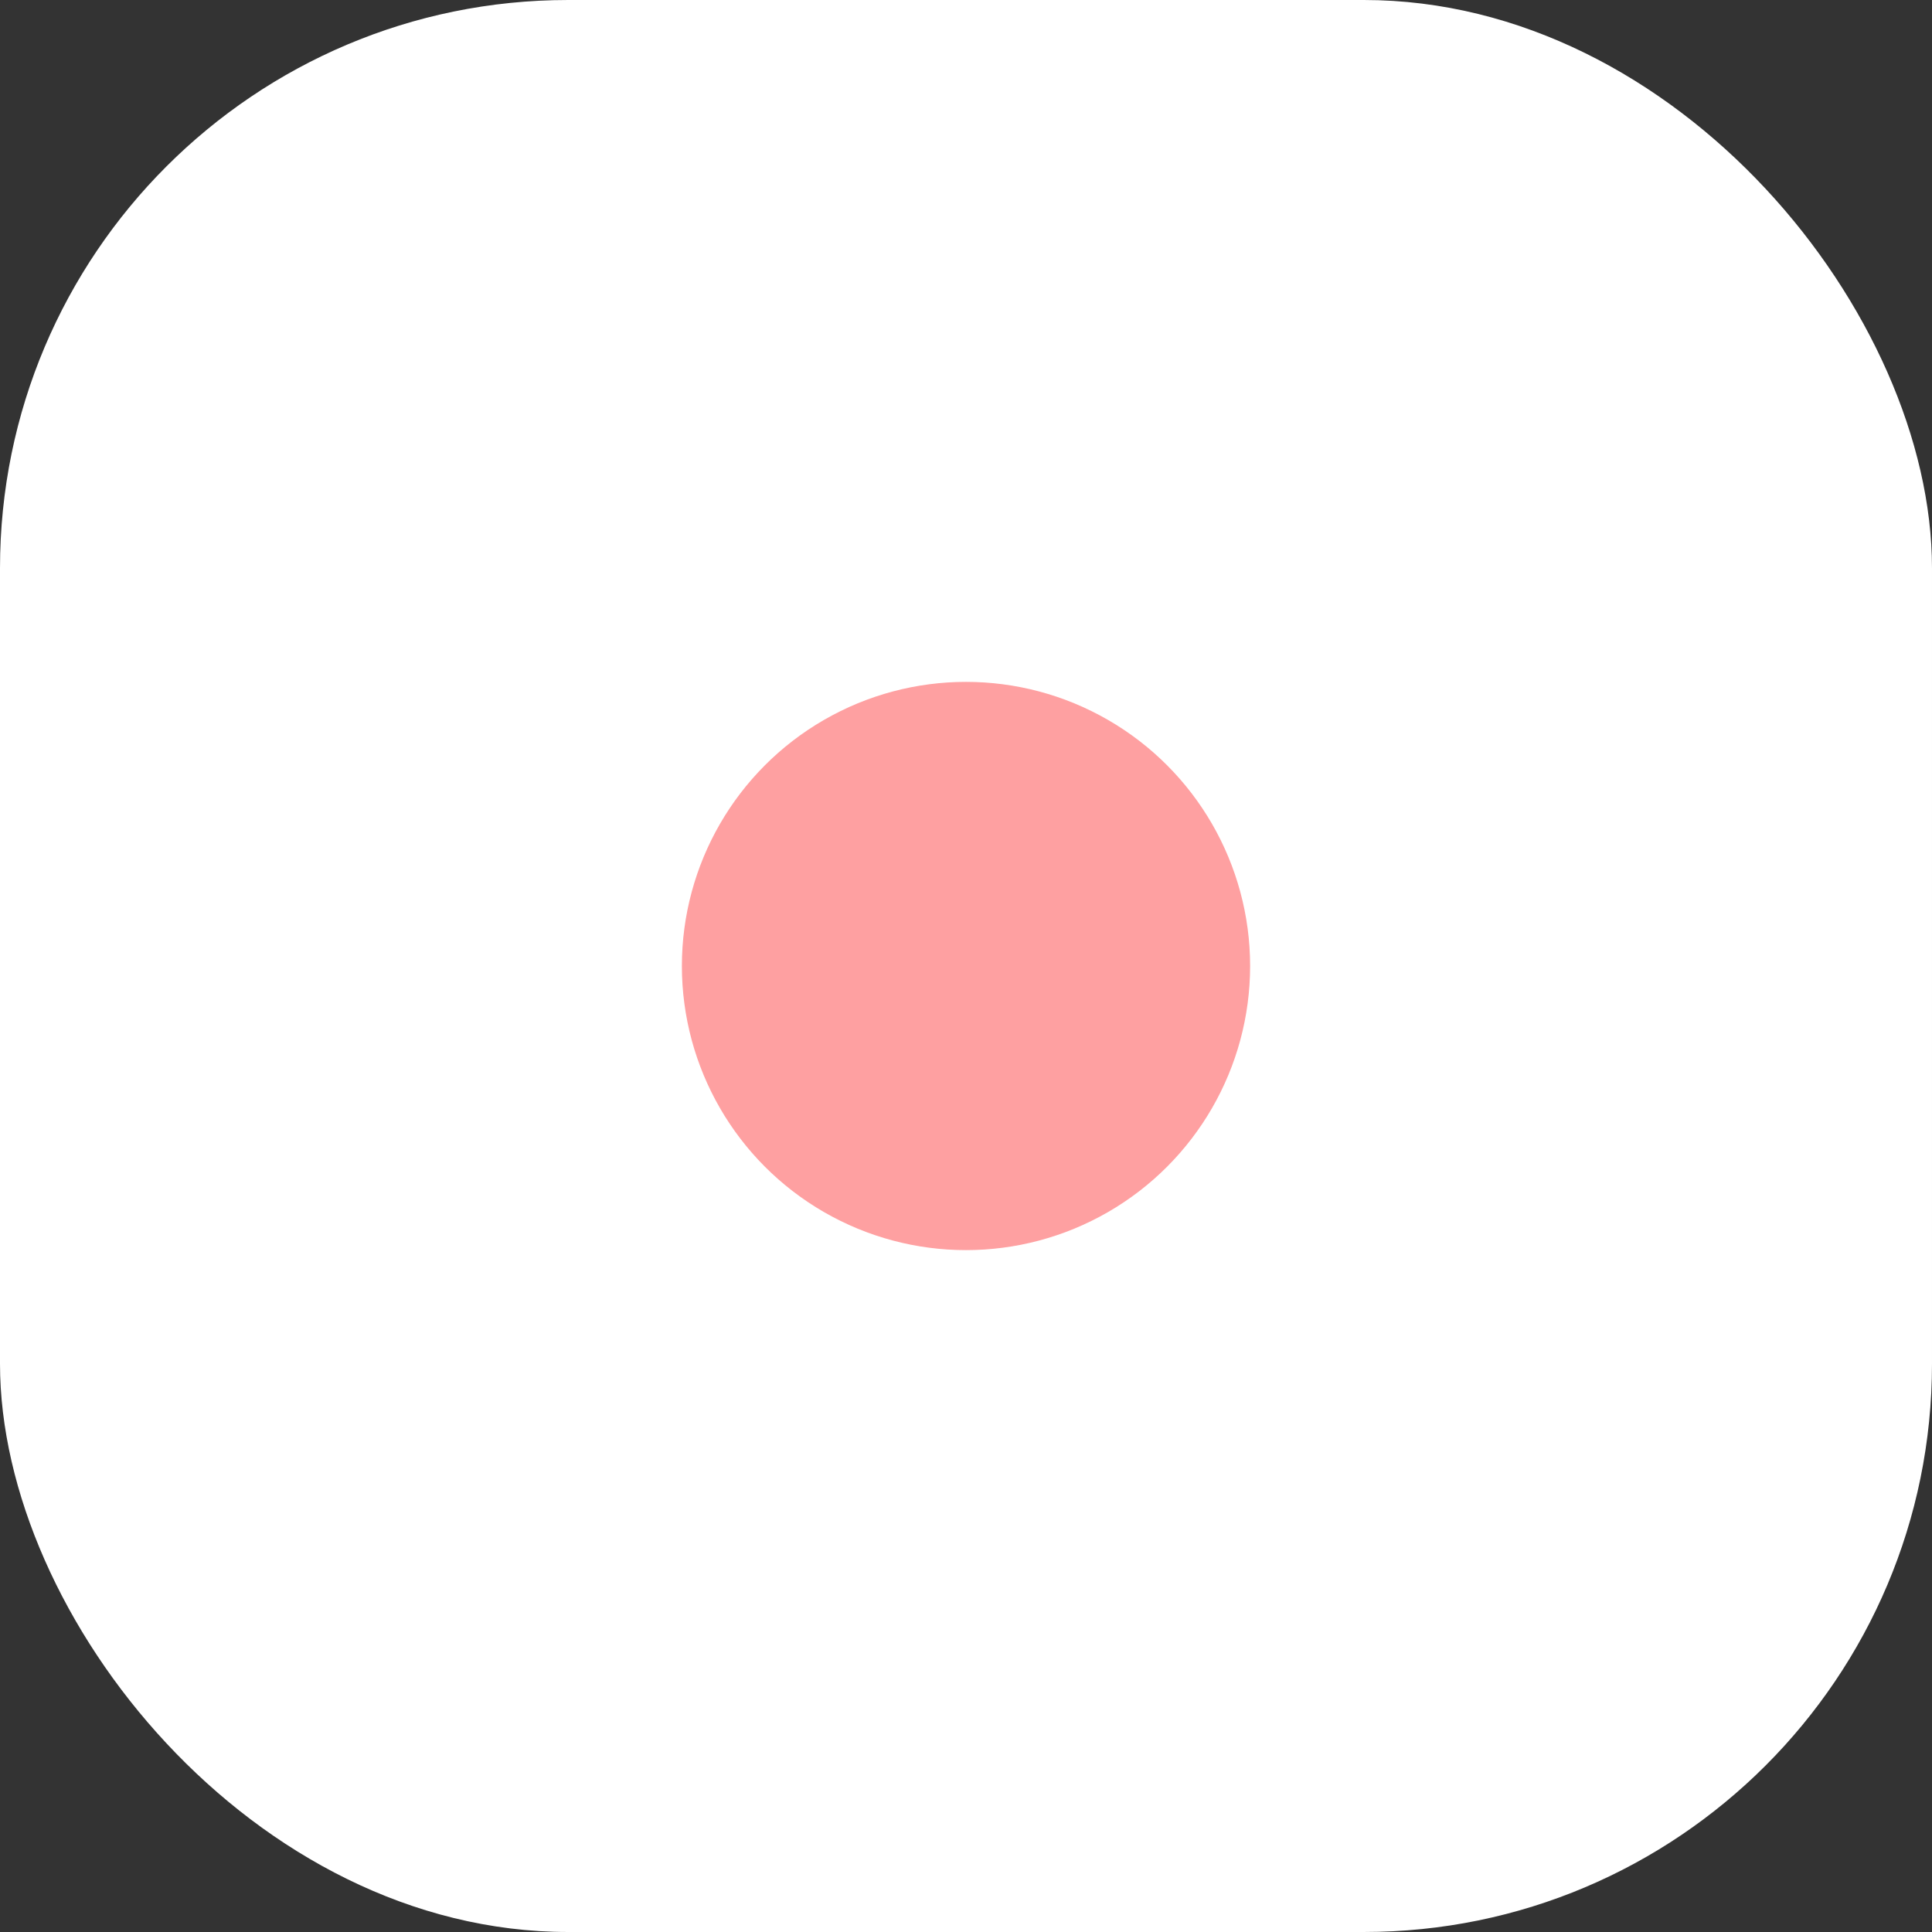 <?xml version="1.0" encoding="UTF-8"?> <svg xmlns="http://www.w3.org/2000/svg" width="17" height="17" viewBox="0 0 17 17" fill="none"><rect x="0" y="0" width="17" height="17" fill="#333333" stroke="none"/><rect width="17" height="17" rx="5" fill="white"></rect><circle cx="8.5" cy="8.5" r="2.5" fill="#FEA0A1"></circle></svg> 